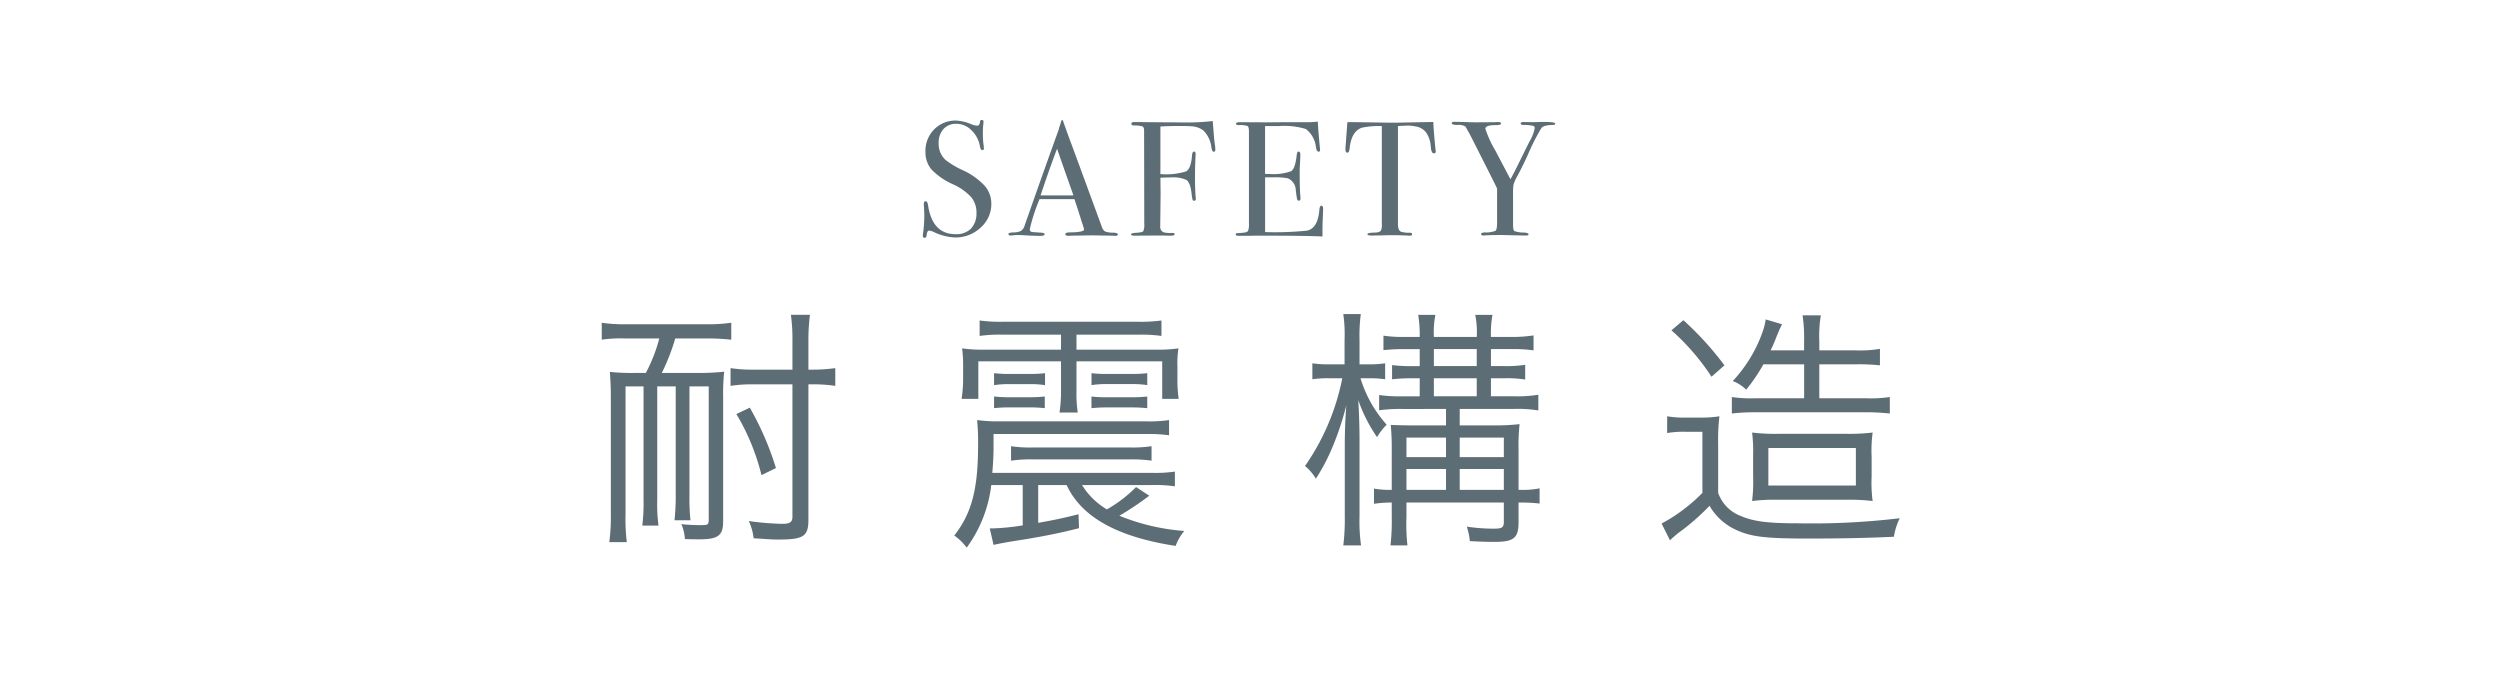 <svg height="77" viewBox="0 0 276 77" width="276" xmlns="http://www.w3.org/2000/svg"><path d="m0 0h276v77h-276z" fill="none"/><g fill="#5d6d75"><path d="m7.784-20.636a17.355 17.355 0 0 1 -1.484 3.808h-1.036a25.291 25.291 0 0 1 -2.94-.112c.084.98.112 1.932.112 2.772v12.908a21.807 21.807 0 0 1 -.168 3.108h1.932a20.947 20.947 0 0 1 -.14-3.108v-14.084h1.988v12.544a19.933 19.933 0 0 1 -.14 2.828h1.792a17.231 17.231 0 0 1 -.14-2.828v-12.544h2.04v11.956a25.623 25.623 0 0 1 -.136 2.828h1.764a23.422 23.422 0 0 1 -.112-2.828v-11.956h2.128v14.672c0 .588-.084.644-.812.644a17.954 17.954 0 0 1 -2.212-.112 4.936 4.936 0 0 1 .392 1.652c.784.028 1.176.028 1.624.028 2.044 0 2.6-.42 2.6-1.988v-13.72a24.719 24.719 0 0 1 .112-2.8 23.967 23.967 0 0 1 -2.8.14h-4.084a23.32 23.32 0 0 0 1.484-3.808h3.584a23.958 23.958 0 0 1 2.6.14v-1.876a17.283 17.283 0 0 1 -2.632.172h-9.068a16.888 16.888 0 0 1 -2.6-.168v1.868a15.022 15.022 0 0 1 2.568-.136zm14.7 5.068v14.616c0 .588-.28.784-1.092.784a30.385 30.385 0 0 1 -3.724-.308 6.2 6.2 0 0 1 .532 1.9c.42.028.42.028.9.056 1.176.084 1.344.084 1.9.084 2.716 0 3.248-.364 3.248-2.184v-14.948h.42a16.112 16.112 0 0 1 2.548.168v-1.96a17.809 17.809 0 0 1 -2.576.168h-.392v-3a23.166 23.166 0 0 1 .168-3.052h-2.1a20.407 20.407 0 0 1 .168 3.052v3h-4.34a15.6 15.6 0 0 1 -2.492-.168v1.96a15.091 15.091 0 0 1 2.436-.168zm-1.82 9.24a32.765 32.765 0 0 0 -2.884-6.664l-1.484.7a24.6 24.6 0 0 1 2.772 6.748zm27.244 1.876v4.452a25.115 25.115 0 0 1 -3.332.336h-.308l.42 1.82c.784-.168 1.176-.252 2.744-.5 2.52-.392 4.62-.812 6.692-1.344l-.056-1.54c-1.9.476-2.6.616-4.452.952v-4.176h3.136c1.648 3.552 5.628 5.74 12.04 6.72a5.663 5.663 0 0 1 .952-1.652 23.466 23.466 0 0 1 -7.168-1.68 30.855 30.855 0 0 0 3.3-2.212l-1.456-.952a14.663 14.663 0 0 1 -3.22 2.464 7.9 7.9 0 0 1 -2.74-2.688h7.728a15.3 15.3 0 0 1 2.52.14v-1.624a14.923 14.923 0 0 1 -2.492.14h-17.668a32.561 32.561 0 0 0 .14-3.388v-.9h16.828a15.883 15.883 0 0 1 2.548.14v-1.68a15.223 15.223 0 0 1 -2.576.14h-16.016a17.781 17.781 0 0 1 -2.6-.14 24.029 24.029 0 0 1 .108 2.724c0 4.9-.7 7.56-2.632 10.024a5.591 5.591 0 0 1 1.372 1.34 14.578 14.578 0 0 0 2.716-6.916zm4.228-16.6v1.652h-8.428a15.547 15.547 0 0 1 -2.492-.14 14.625 14.625 0 0 1 .112 2.072v1.232a14.9 14.9 0 0 1 -.168 2.268h1.848v-4.144h9.128v3.248a15.463 15.463 0 0 1 -.168 2.408h2.016a14.232 14.232 0 0 1 -.14-2.408v-3.248h9.464v4.144h1.82a14.655 14.655 0 0 1 -.14-2.3v-1.2a11.065 11.065 0 0 1 .112-2.072 15.382 15.382 0 0 1 -2.464.14h-8.792v-1.652h6.832a15.883 15.883 0 0 1 2.548.14v-1.708a16.439 16.439 0 0 1 -2.6.14h-14.872a16.439 16.439 0 0 1 -2.6-.14v1.708a15.672 15.672 0 0 1 2.548-.14zm-7.392 5.572a10.639 10.639 0 0 1 1.82-.112h2.016a10.488 10.488 0 0 1 1.792.112v-1.32a15.012 15.012 0 0 1 -1.792.084h-2.016a14.893 14.893 0 0 1 -1.82-.084zm1.876 8.34a14.158 14.158 0 0 1 2.464-.14h10.584a14.556 14.556 0 0 1 2.464.14v-1.6a14.193 14.193 0 0 1 -2.432.14h-10.644a13.8 13.8 0 0 1 -2.436-.14zm-1.876-5.8a15.54 15.54 0 0 1 1.82-.084h1.988a15.679 15.679 0 0 1 1.792.084v-1.288a15.678 15.678 0 0 1 -1.792.084h-1.988a15.54 15.54 0 0 1 -1.82-.084zm16.912-3.86a14.691 14.691 0 0 1 -1.792.084h-2.548a14.893 14.893 0 0 1 -1.816-.084v1.316a10.433 10.433 0 0 1 1.82-.112h2.548a10.488 10.488 0 0 1 1.792.112zm0 2.576a16.024 16.024 0 0 1 -1.792.084h-2.548a15.875 15.875 0 0 1 -1.82-.084v1.288a16.219 16.219 0 0 1 1.82-.084h2.548a16.024 16.024 0 0 1 1.792.084zm32.984 1.372v1.82h-3.052c-1.428 0-2.352-.028-3.052-.056a25.792 25.792 0 0 1 .112 2.688v4.48a9.7 9.7 0 0 1 -1.96-.14v1.68a13.116 13.116 0 0 1 1.96-.14v1.652a22.683 22.683 0 0 1 -.14 3.08h1.876a20.283 20.283 0 0 1 -.112-3.08v-1.652h10.752v2.1c0 .672-.2.784-1.12.784a20.083 20.083 0 0 1 -2.968-.224 7.708 7.708 0 0 1 .336 1.6c1.092.056 1.848.084 2.716.084 2.128 0 2.66-.42 2.66-2.156v-2.188h.224a17.59 17.59 0 0 1 2.1.112v-1.68a9.086 9.086 0 0 1 -2.1.168h-.224v-4.4a23.068 23.068 0 0 1 .112-2.856 22.556 22.556 0 0 1 -2.688.14h-3.92v-1.82h5.936a14.713 14.713 0 0 1 2.744.168v-1.732a14.386 14.386 0 0 1 -2.716.168h-2.516v-1.988h1.428a13.324 13.324 0 0 1 2.352.14v-1.624a13.915 13.915 0 0 1 -2.352.14h-1.428v-1.876h2.24a15.383 15.383 0 0 1 2.464.14v-1.652a14.748 14.748 0 0 1 -2.464.168h-2.24a11.637 11.637 0 0 1 .168-2.436h-1.9a9.985 9.985 0 0 1 .168 2.436h-4.736a9.866 9.866 0 0 1 .168-2.436h-1.9a14.144 14.144 0 0 1 .168 2.436h-1.54a14.556 14.556 0 0 1 -2.464-.14v1.6a20.557 20.557 0 0 1 2.464-.112h1.54v1.876h-.7a18.039 18.039 0 0 1 -2.352-.112v1.568a18.315 18.315 0 0 1 2.352-.112h.7v1.988h-1.82a16.574 16.574 0 0 1 -2.66-.14v1.68a18.257 18.257 0 0 1 2.716-.14zm0 8.932h-4.368v-2.3h4.368zm1.512 0v-2.3h4.872v2.3zm-1.512-3.612h-4.368v-2.156h4.368zm1.512 0v-2.156h4.872v2.156zm-2.852-6.72v-1.988h4.732v1.988zm0-3.332v-1.876h4.732v1.876zm-7.2 1.344a11.735 11.735 0 0 1 1.82.112v-1.764a11.216 11.216 0 0 1 -1.848.112h-.98v-2.66a18.47 18.47 0 0 1 .14-2.884h-1.932a16.355 16.355 0 0 1 .14 2.884v2.66h-1.624a11.475 11.475 0 0 1 -1.932-.112v1.764a11.688 11.688 0 0 1 1.932-.112h1.372a25.6 25.6 0 0 1 -4.116 9.688 5.278 5.278 0 0 1 1.2 1.4 21.971 21.971 0 0 0 1.624-3 31.693 31.693 0 0 0 1.736-5.1c-.112 1.456-.168 3.024-.168 4.368v7.84a23.8 23.8 0 0 1 -.164 3.256h1.96a19.162 19.162 0 0 1 -.168-3.248v-8.456c0-1.316-.056-3.024-.14-4.34a16.869 16.869 0 0 0 2.072 4.088 7.3 7.3 0 0 1 1.064-1.372 13.548 13.548 0 0 1 -2.888-5.124zm48.076-1.54v3.752h-5.432a14.457 14.457 0 0 1 -2.548-.14v1.82a23.028 23.028 0 0 1 2.492-.14h12.4a25.429 25.429 0 0 1 2.548.14v-1.82a14.263 14.263 0 0 1 -2.548.14h-5.236v-3.752h4.06a22.429 22.429 0 0 1 2.632.112v-1.82a12.751 12.751 0 0 1 -2.66.168h-4.032v-.98a13.936 13.936 0 0 1 .168-2.884h-2.016a17.216 17.216 0 0 1 .168 2.884v.98h-3.7a14.751 14.751 0 0 0 .644-1.484c.336-.812.336-.812.5-1.148a1.1 1.1 0 0 0 .112-.252l-1.792-.532a7.649 7.649 0 0 1 -.364 1.428 15.548 15.548 0 0 1 -3.276 5.376 4.245 4.245 0 0 1 1.484.952 19.1 19.1 0 0 0 1.9-2.8zm4.624 14.952a21.936 21.936 0 0 1 2.94.14 15.219 15.219 0 0 1 -.112-2.716v-2.128a15.219 15.219 0 0 1 .112-2.716 21.827 21.827 0 0 1 -3 .14h-7.34a20.9 20.9 0 0 1 -2.968-.14 16.686 16.686 0 0 1 .112 2.52v2.352a17.692 17.692 0 0 1 -.112 2.688 19.987 19.987 0 0 1 2.8-.14zm-8.572-5.712h9.66v4.14h-9.66zm-10.7-12.992a25.361 25.361 0 0 1 4.424 5.124l1.428-1.26a34.579 34.579 0 0 0 -4.536-4.984zm-.476 11.34a10.61 10.61 0 0 1 2.044-.14h1.848v6.748a18.748 18.748 0 0 1 -4.504 3.384l.924 1.848c.448-.42.756-.672 1.008-.868a24.768 24.768 0 0 0 3.36-2.94 6.478 6.478 0 0 0 2.884 2.636c1.68.784 3.248.98 8.008.98 3.3 0 6.524-.056 9.464-.2a7.058 7.058 0 0 1 .644-2.044 81.376 81.376 0 0 1 -11.256.56c-3.276 0-4.9-.2-6.3-.812a4.229 4.229 0 0 1 -2.492-2.548v-5.484a21.382 21.382 0 0 1 .14-2.968 12.872 12.872 0 0 1 -2.156.14h-1.456a11.346 11.346 0 0 1 -2.156-.14z" transform="translate(65 58)"/><path d="m8.442-3.51a3.459 3.459 0 0 1 -1.179 2.637 4.031 4.031 0 0 1 -2.835 1.089 5.955 5.955 0 0 1 -2.322-.594 1.492 1.492 0 0 0 -.54-.162q-.216 0-.27.522-.018.27-.234.27-.18 0-.18-.216a.959.959 0 0 1 .018-.216 15.714 15.714 0 0 0 .144-2.034q0-.18-.036-1.008a1.829 1.829 0 0 1 -.018-.288q0-.27.216-.27.18 0 .252.432.468 3.2 3.042 3.2a2.262 2.262 0 0 0 1.7-.617 2.415 2.415 0 0 0 .6-1.755 2.618 2.618 0 0 0 -.585-1.719 6.1 6.1 0 0 0 -2.003-1.413 7.489 7.489 0 0 1 -2.376-1.638 2.945 2.945 0 0 1 -.666-1.962 3.358 3.358 0 0 1 .963-2.466 3.289 3.289 0 0 1 2.439-.972 5.122 5.122 0 0 1 1.692.414 1.786 1.786 0 0 0 .558.144.348.348 0 0 0 .261-.072.939.939 0 0 0 .117-.378.191.191 0 0 1 .2-.18q.18 0 .18.216a.959.959 0 0 1 -.018.216 8.589 8.589 0 0 0 -.054 1.044 8.161 8.161 0 0 0 .092 1.368l.018.288q.018.2-.162.2-.2 0-.27-.414a3.213 3.213 0 0 0 -.936-1.773 2.33 2.33 0 0 0 -1.66-.713 1.851 1.851 0 0 0 -1.431.576 2.221 2.221 0 0 0 -.531 1.566 2.383 2.383 0 0 0 .772 1.854 9.458 9.458 0 0 0 1.874 1.116 7.678 7.678 0 0 1 2.426 1.718 3 3 0 0 1 .742 1.99zm13.968 3.384q0 .162-.27.162a2.631 2.631 0 0 1 -.324-.018l-2.286-.036-2.286.036a1.912 1.912 0 0 1 -.27.018q-.36 0-.36-.18 0-.2.486-.2 1.584-.018 1.584-.324a1.079 1.079 0 0 0 -.036-.144l-.148-.488-.09-.252q-.162-.558-.792-2.466h-3.848a19.391 19.391 0 0 0 -1.08 3.318.277.277 0 0 0 .216.306q.054.018.9.072.522.018.522.18 0 .18-.468.18-.828 0-1.926-.072-.27-.018-.558-.018a4.219 4.219 0 0 0 -.558.036 1.969 1.969 0 0 1 -.234.016q-.252 0-.252-.162t.567-.18a1.757 1.757 0 0 0 .819-.171 1.032 1.032 0 0 0 .4-.585q2.322-6.624 3.78-10.638a2.387 2.387 0 0 1 .144-.486l.09-.324q.054-.2.144-.2.054 0 .09.108.234.7 1.062 2.934.648 1.746 3.222 8.766a.841.841 0 0 0 .369.5 2.7 2.7 0 0 0 .927.126q.464.024.464.186zm-4.9-4.3-.95-2.684-.86-2.466q-.76 1.976-1.822 5.148zm15.664-5.074q0 .252-.18.252t-.252-.45a3.141 3.141 0 0 0 -.882-1.89 2.355 2.355 0 0 0 -1.332-.468q-.324-.036-1.44-.036-.828 0-1.98.054v5.256a7.306 7.306 0 0 0 2.844-.3q.54-.315.648-1.773.036-.414.216-.414t.184.269a1.686 1.686 0 0 1 -.018.27q-.054 1.242-.054 2.3 0 1.368.072 2.16a.959.959 0 0 1 .018.216q0 .216-.18.216a.166.166 0 0 1 -.18-.108 7.858 7.858 0 0 1 -.126-.828q-.144-1.1-.567-1.368a3.5 3.5 0 0 0 -1.683-.27q-.666 0-1.17.036l.018 1.836-.04 3.532a.625.625 0 0 0 .414.666 3.043 3.043 0 0 0 .882.054q.288 0 .288.144 0 .162-.36.162h-.18q-.252 0-.684-.018h-.558l-2.682.018q-.342 0-.342-.144t.621-.18q.621-.036.729-.171a1.8 1.8 0 0 0 .108-.837l-.018-10.332q-.018-.324-.189-.4a3.171 3.171 0 0 0 -.927-.1q-.288 0-.288-.2 0-.18.324-.18h.288l1.737.018q1.773.018 2.907.018a26.684 26.684 0 0 0 3.726-.144q.018.234.108 1.35.054.756.144 1.35a3.124 3.124 0 0 1 .036.434zm11.9 6.588q0 .072-.036.882t-.038 1.544v.594q-1.764-.09-6.984-.09-.63 0-1.242.018h-1.008q-.342 0-.342-.162a.116.116 0 0 1 .108-.126q.054 0 .684-.054.468-.036.567-.2a2.1 2.1 0 0 0 .1-.846v-10.114q0-.522-.153-.621a2.62 2.62 0 0 0 -.981-.1q-.288 0-.288-.162t.4-.162l3.078.018 2.034-.018h2.52a6.287 6.287 0 0 0 .99-.072q.036.774.162 2.142l.072.774a1.234 1.234 0 0 1 .018.234q0 .18-.162.18-.2 0-.288-.45a2.914 2.914 0 0 0 -1.116-2.052 8.145 8.145 0 0 0 -3.024-.324h-1.481v5.279h.436a5.643 5.643 0 0 0 2.457-.306q.441-.306.6-1.782.036-.378.2-.378.2 0 .2.324t-.036.954q-.036.63-.036.954 0 1.926.072 2.646.018.18.018.306 0 .234-.2.234-.126 0-.171-.153t-.153-1a1.431 1.431 0 0 0 -.882-1.314 7.5 7.5 0 0 0 -1.692-.108h-.81v6.045a34.31 34.31 0 0 0 4.641-.162q1.188-.27 1.35-2.3.036-.45.234-.45.18-.004.18.374zm12.436-6.394q0 .234-.216.234t-.306-.468l-.072-.648a3.128 3.128 0 0 0 -.414-1.1 1.771 1.771 0 0 0 -1.242-.756 3.889 3.889 0 0 0 -.9-.09q-.846.036-1.026.054v10.856q0 .648.342.81a3.315 3.315 0 0 0 1.008.108q.216.018.216.162 0 .162-.288.162a1.551 1.551 0 0 1 -.252-.018q-1.08-.036-1.53-.036-.594 0-1.116.018t-1.332.018q-.414 0-.414-.144 0-.162.774-.18.558 0 .72-.234a1.778 1.778 0 0 0 .09-.738v-10.782a8.913 8.913 0 0 0 -2.214.18q-1.134.414-1.332 2.214-.054.54-.252.54-.216 0-.216-.378 0-.2.018-.4l.036-.414q.054-.828.162-2.178h.81l3.672.054q.648.018 2.016-.018l2.988-.054q.036 1.008.234 2.988a.644.644 0 0 0 .018.135.7.7 0 0 1 .018.103zm13.19-3.042q0 .144-.306.144-.99.018-1.224.342a23.463 23.463 0 0 0 -1.544 3.062q-.594 1.278-1.116 2.25a4.533 4.533 0 0 0 -.414.909 6.233 6.233 0 0 0 -.054 1.053v3.4q0 .594.153.7a3.105 3.105 0 0 0 1.071.162q.486.036.486.18t-.252.146h-.216l-2.52-.054q-1.062 0-1.746.036a1.551 1.551 0 0 1 -.252.018q-.252 0-.252-.162t.414-.18a2.749 2.749 0 0 0 1.17-.18q.18-.144.18-.864v-3.8q-.18-.4-1.044-2.106l-1.8-3.564q-.27-.522-.648-1.17a1.369 1.369 0 0 0 -.855-.18q-.657 0-.657-.2 0-.144.288-.144.378 0 1.512.036.648.018.936.018l2.09-.014a2.055 2.055 0 0 1 .288-.018q.324 0 .324.18 0 .162-.612.162-1.116 0-1.116.4a12.173 12.173 0 0 0 1.134 2.466l1.636 3.11q.45-.81 1.026-2l1.062-2.142a4.619 4.619 0 0 0 .594-1.512q0-.234-.306-.27a4.675 4.675 0 0 0 -.846-.072q-.4.018-.4-.18 0-.144.342-.144l1.044.018.594-.018q1.836-.052 1.836.182z" transform="translate(101 26)"/></g></svg>